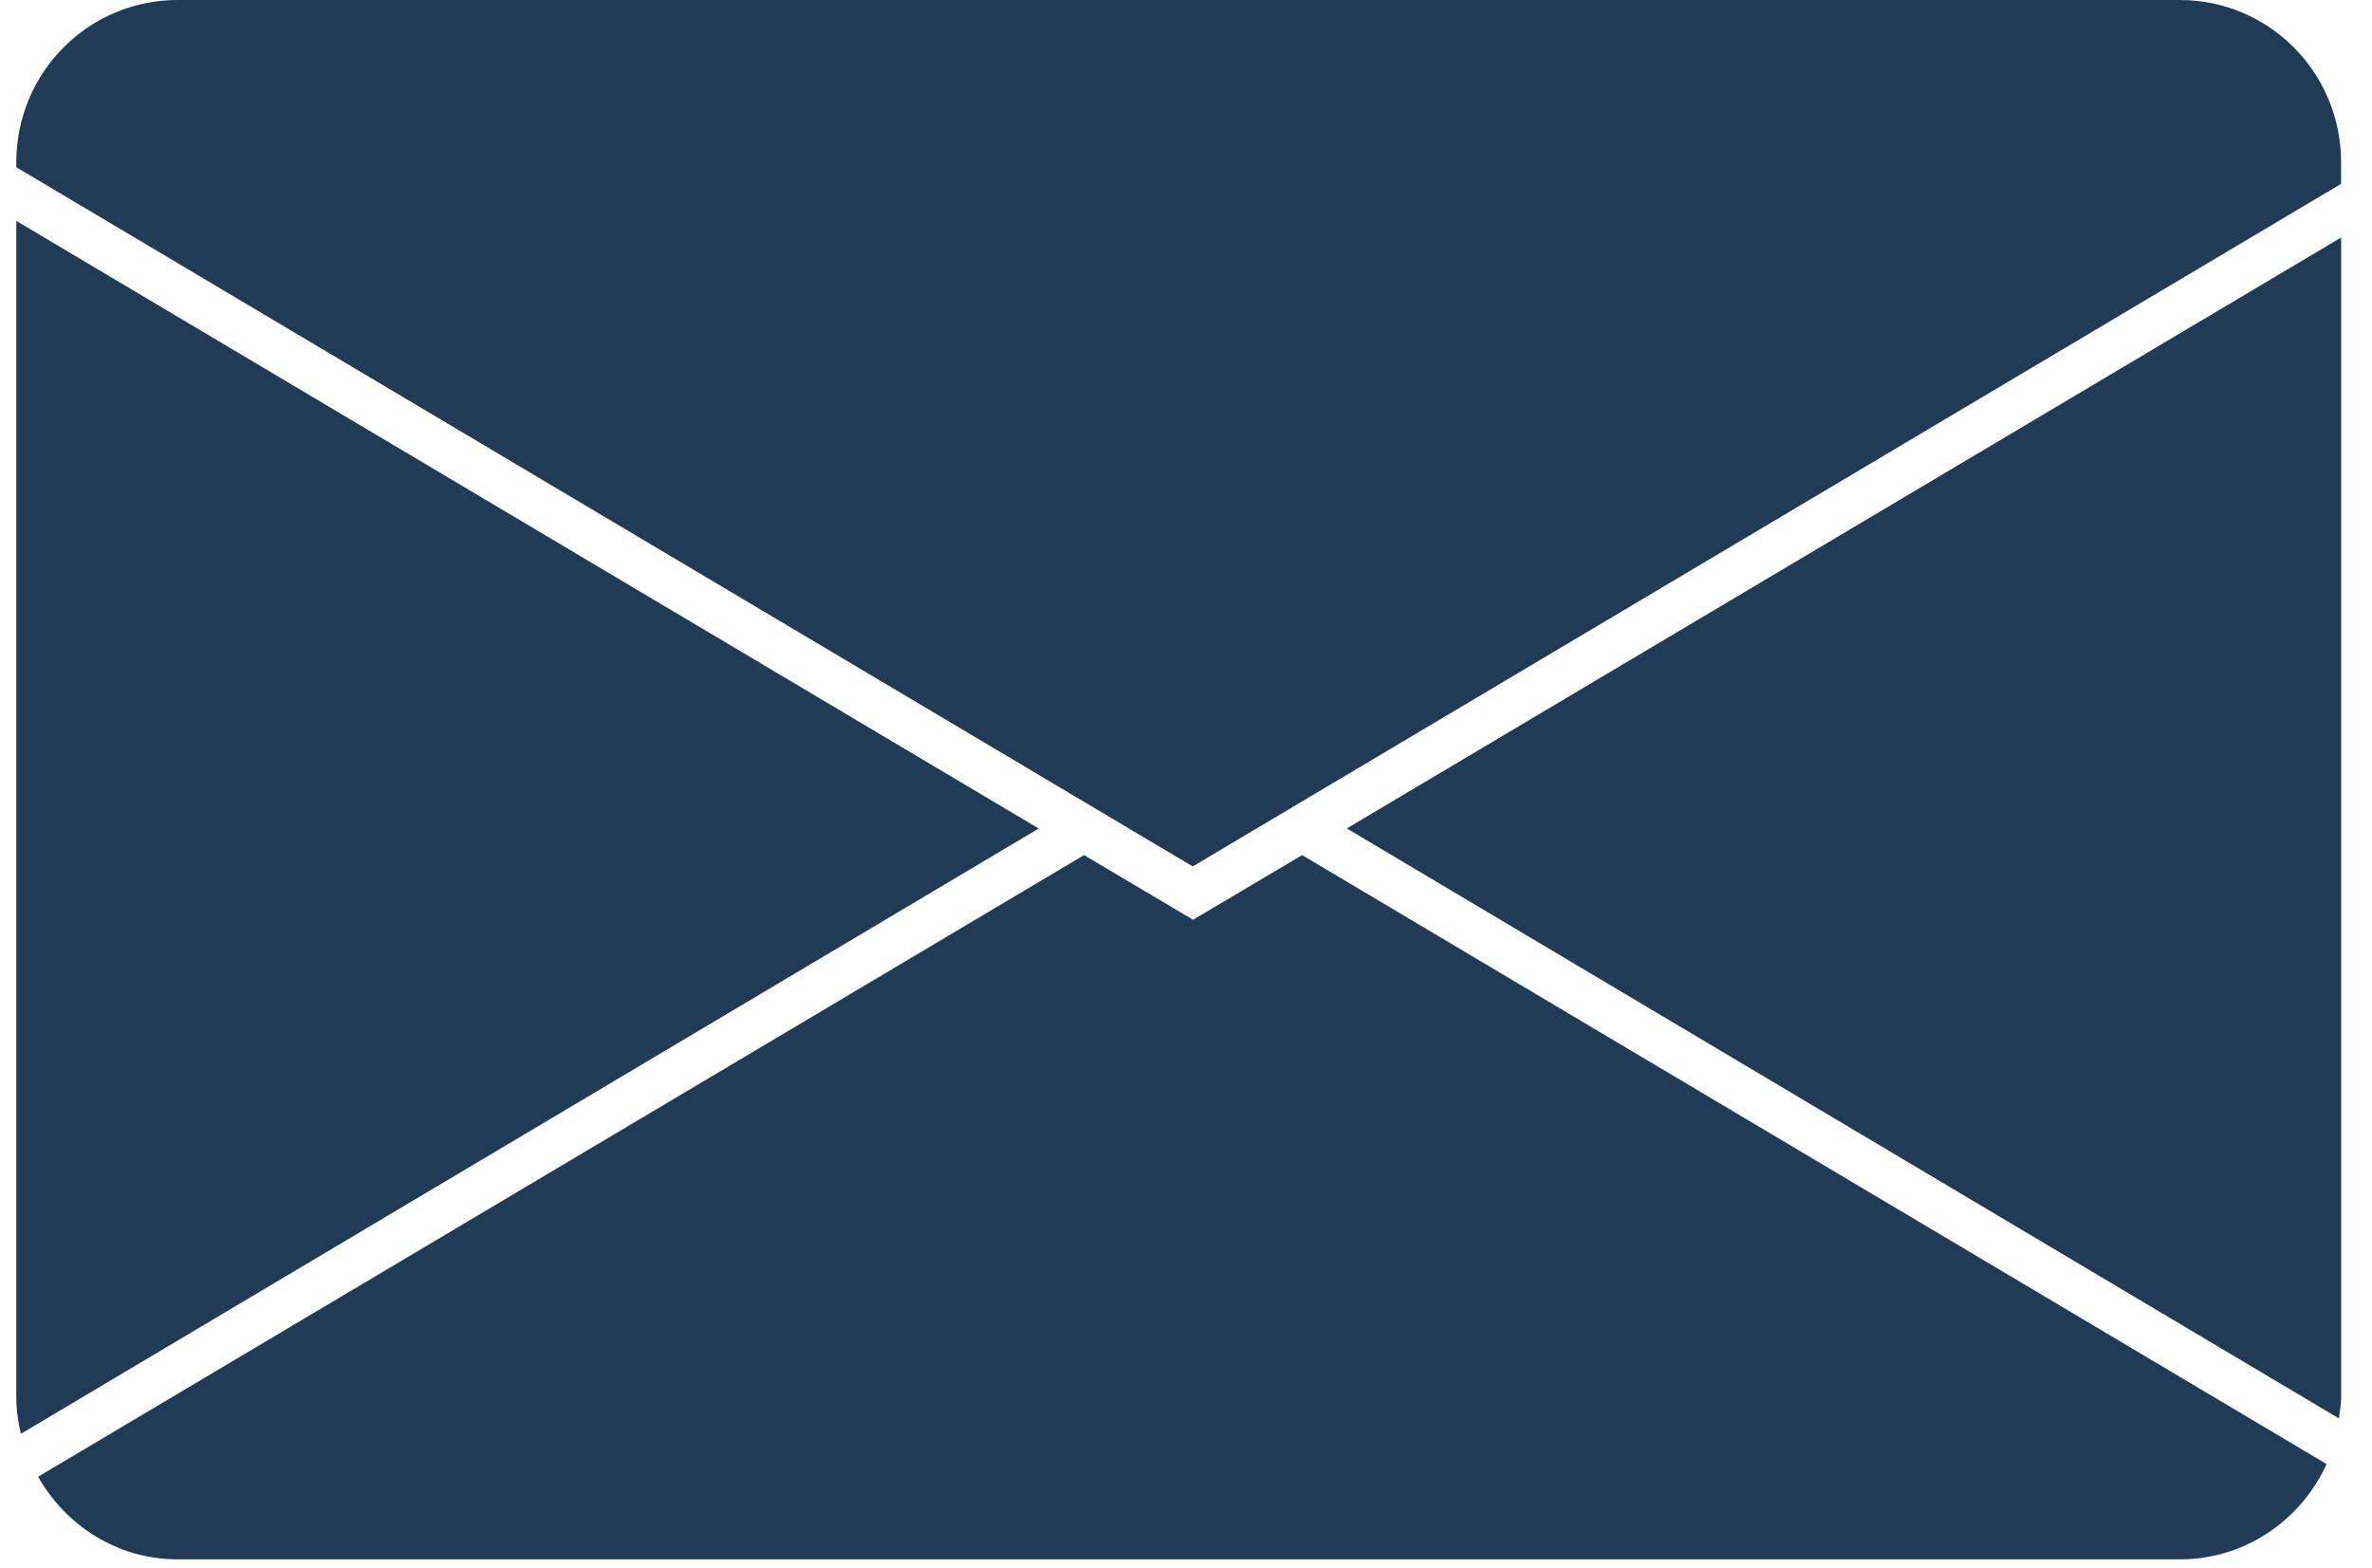 <svg xmlns="http://www.w3.org/2000/svg" width="62" height="41" viewBox="0 0 62 41" fill="none"><path d="M0.547 37.485L27.151 21.661L0.426 5.775V36.519C0.426 36.85 0.469 37.172 0.547 37.485Z" fill="#213B56"/><path d="M28.335 22.356L0.996 38.608C1.722 39.888 3.069 40.768 4.641 40.768H56.986C58.688 40.768 60.148 39.74 60.813 38.277L34.035 22.356L31.185 24.046L28.335 22.356Z" fill="#213B56"/><path d="M61.194 36.517V6.209L35.203 21.659L61.134 37.083C61.16 36.9 61.194 36.717 61.194 36.517Z" fill="#213B56"/><path d="M4.641 0C2.309 0 0.426 1.899 0.426 4.241V4.372L31.176 22.652L61.192 4.807V4.241C61.192 1.899 59.309 0 56.977 0H4.641V0Z" fill="#213B56"/></svg>